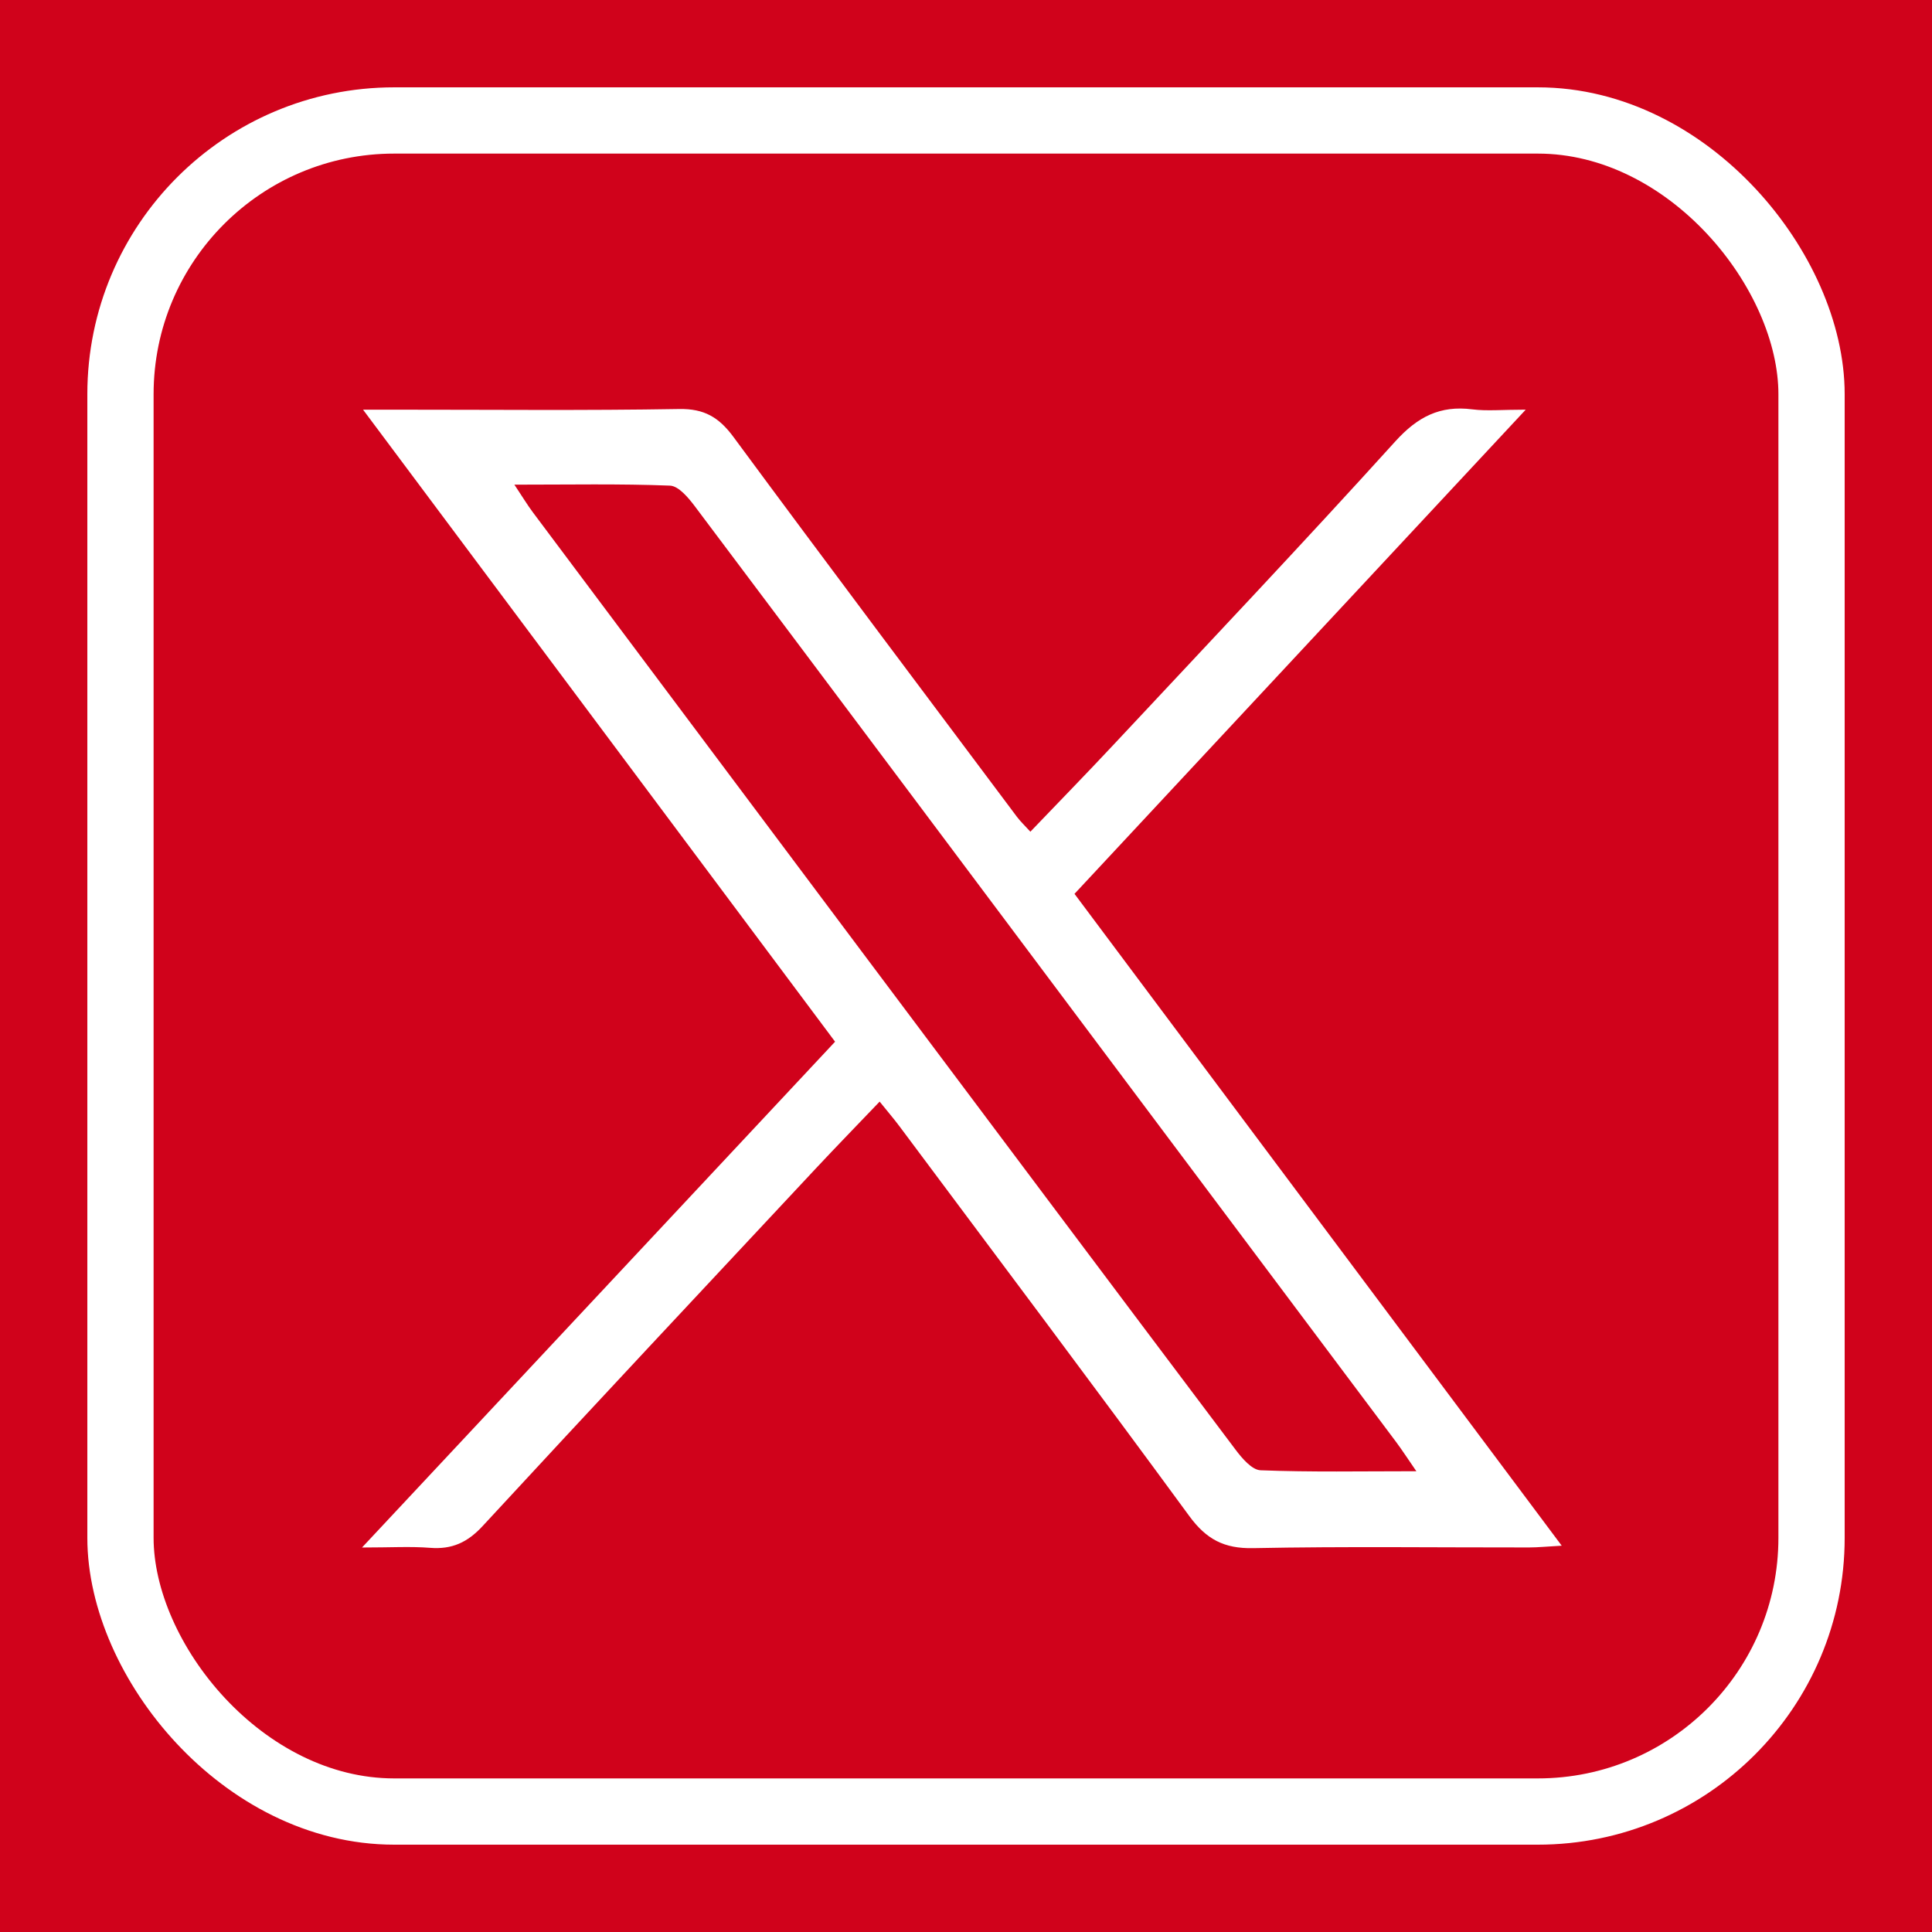 <?xml version="1.0" encoding="UTF-8"?> <svg xmlns="http://www.w3.org/2000/svg" viewBox="0 0 2332.51 2332.51"><defs><style> .cls-1 { fill: #fff; } .cls-1, .cls-2 { stroke-width: 0px; } .cls-2, .cls-3 { fill: #d0021b; } .cls-3 { stroke: #fff; stroke-miterlimit: 10; stroke-width: 80px; } </style></defs><g id="Fram"><rect class="cls-2" width="2332.51" height="2332.51"></rect></g><g id="Bg"><rect class="cls-3" x="145.44" y="145.44" width="2041.64" height="2041.64" rx="330.49" ry="330.49"></rect></g><g id="Art"><path class="cls-1" d="M438.3,494.61c19.65,0,30.67,0,41.69,0,113.34-.01,226.7,1.13,340.01-.81,30.36-.52,48.09,10.12,65.54,33.78,113.26,153.48,227.94,305.91,342.24,458.61,4.06,5.42,9.08,10.12,16.18,17.93,34.26-35.79,67.92-70.25,100.81-105.43,113.68-121.6,228.13-242.51,339.86-365.88,26.77-29.56,53.87-43.58,92.81-38.61,17.65,2.25,35.83.38,64.58.38-185.83,199.4-364.18,390.78-544.78,584.56,195.17,261.11,389.32,520.86,588.23,786.98-18,1-28.75,2.11-39.51,2.12-111.03.11-222.08-1.38-333.06.84-35.05.7-56.51-10.69-77.1-38.79-115.46-157.58-232.88-313.72-349.7-470.3-6.81-9.13-14.25-17.78-24.11-30.02-27,28.26-52.43,54.38-77.31,81-134.2,143.6-268.61,286.99-401.95,431.39-18.25,19.77-37.04,28.44-63.44,26.34-23.54-1.87-47.35-.39-82.23-.39,195.04-208.54,382.43-408.9,571.13-610.67-189.29-253.46-377.02-504.82-569.87-763.03ZM1709.98,1776.24c-10.74-15.55-17.41-25.94-24.8-35.81-103.2-137.83-206.53-275.56-309.76-413.37-178.76-238.64-357.38-477.38-536.49-715.75-7.8-10.38-19.65-24.59-30.09-25-60.54-2.38-121.22-1.17-187.82-1.17,9.97,14.98,15.72,24.55,22.37,33.45,130.82,174.87,261.7,349.69,392.66,524.46,151.75,202.52,303.47,405.05,455.68,607.22,7.79,10.34,19.7,24.39,30.16,24.8,60.66,2.37,121.45,1.16,188.11,1.16Z"></path></g></svg> 